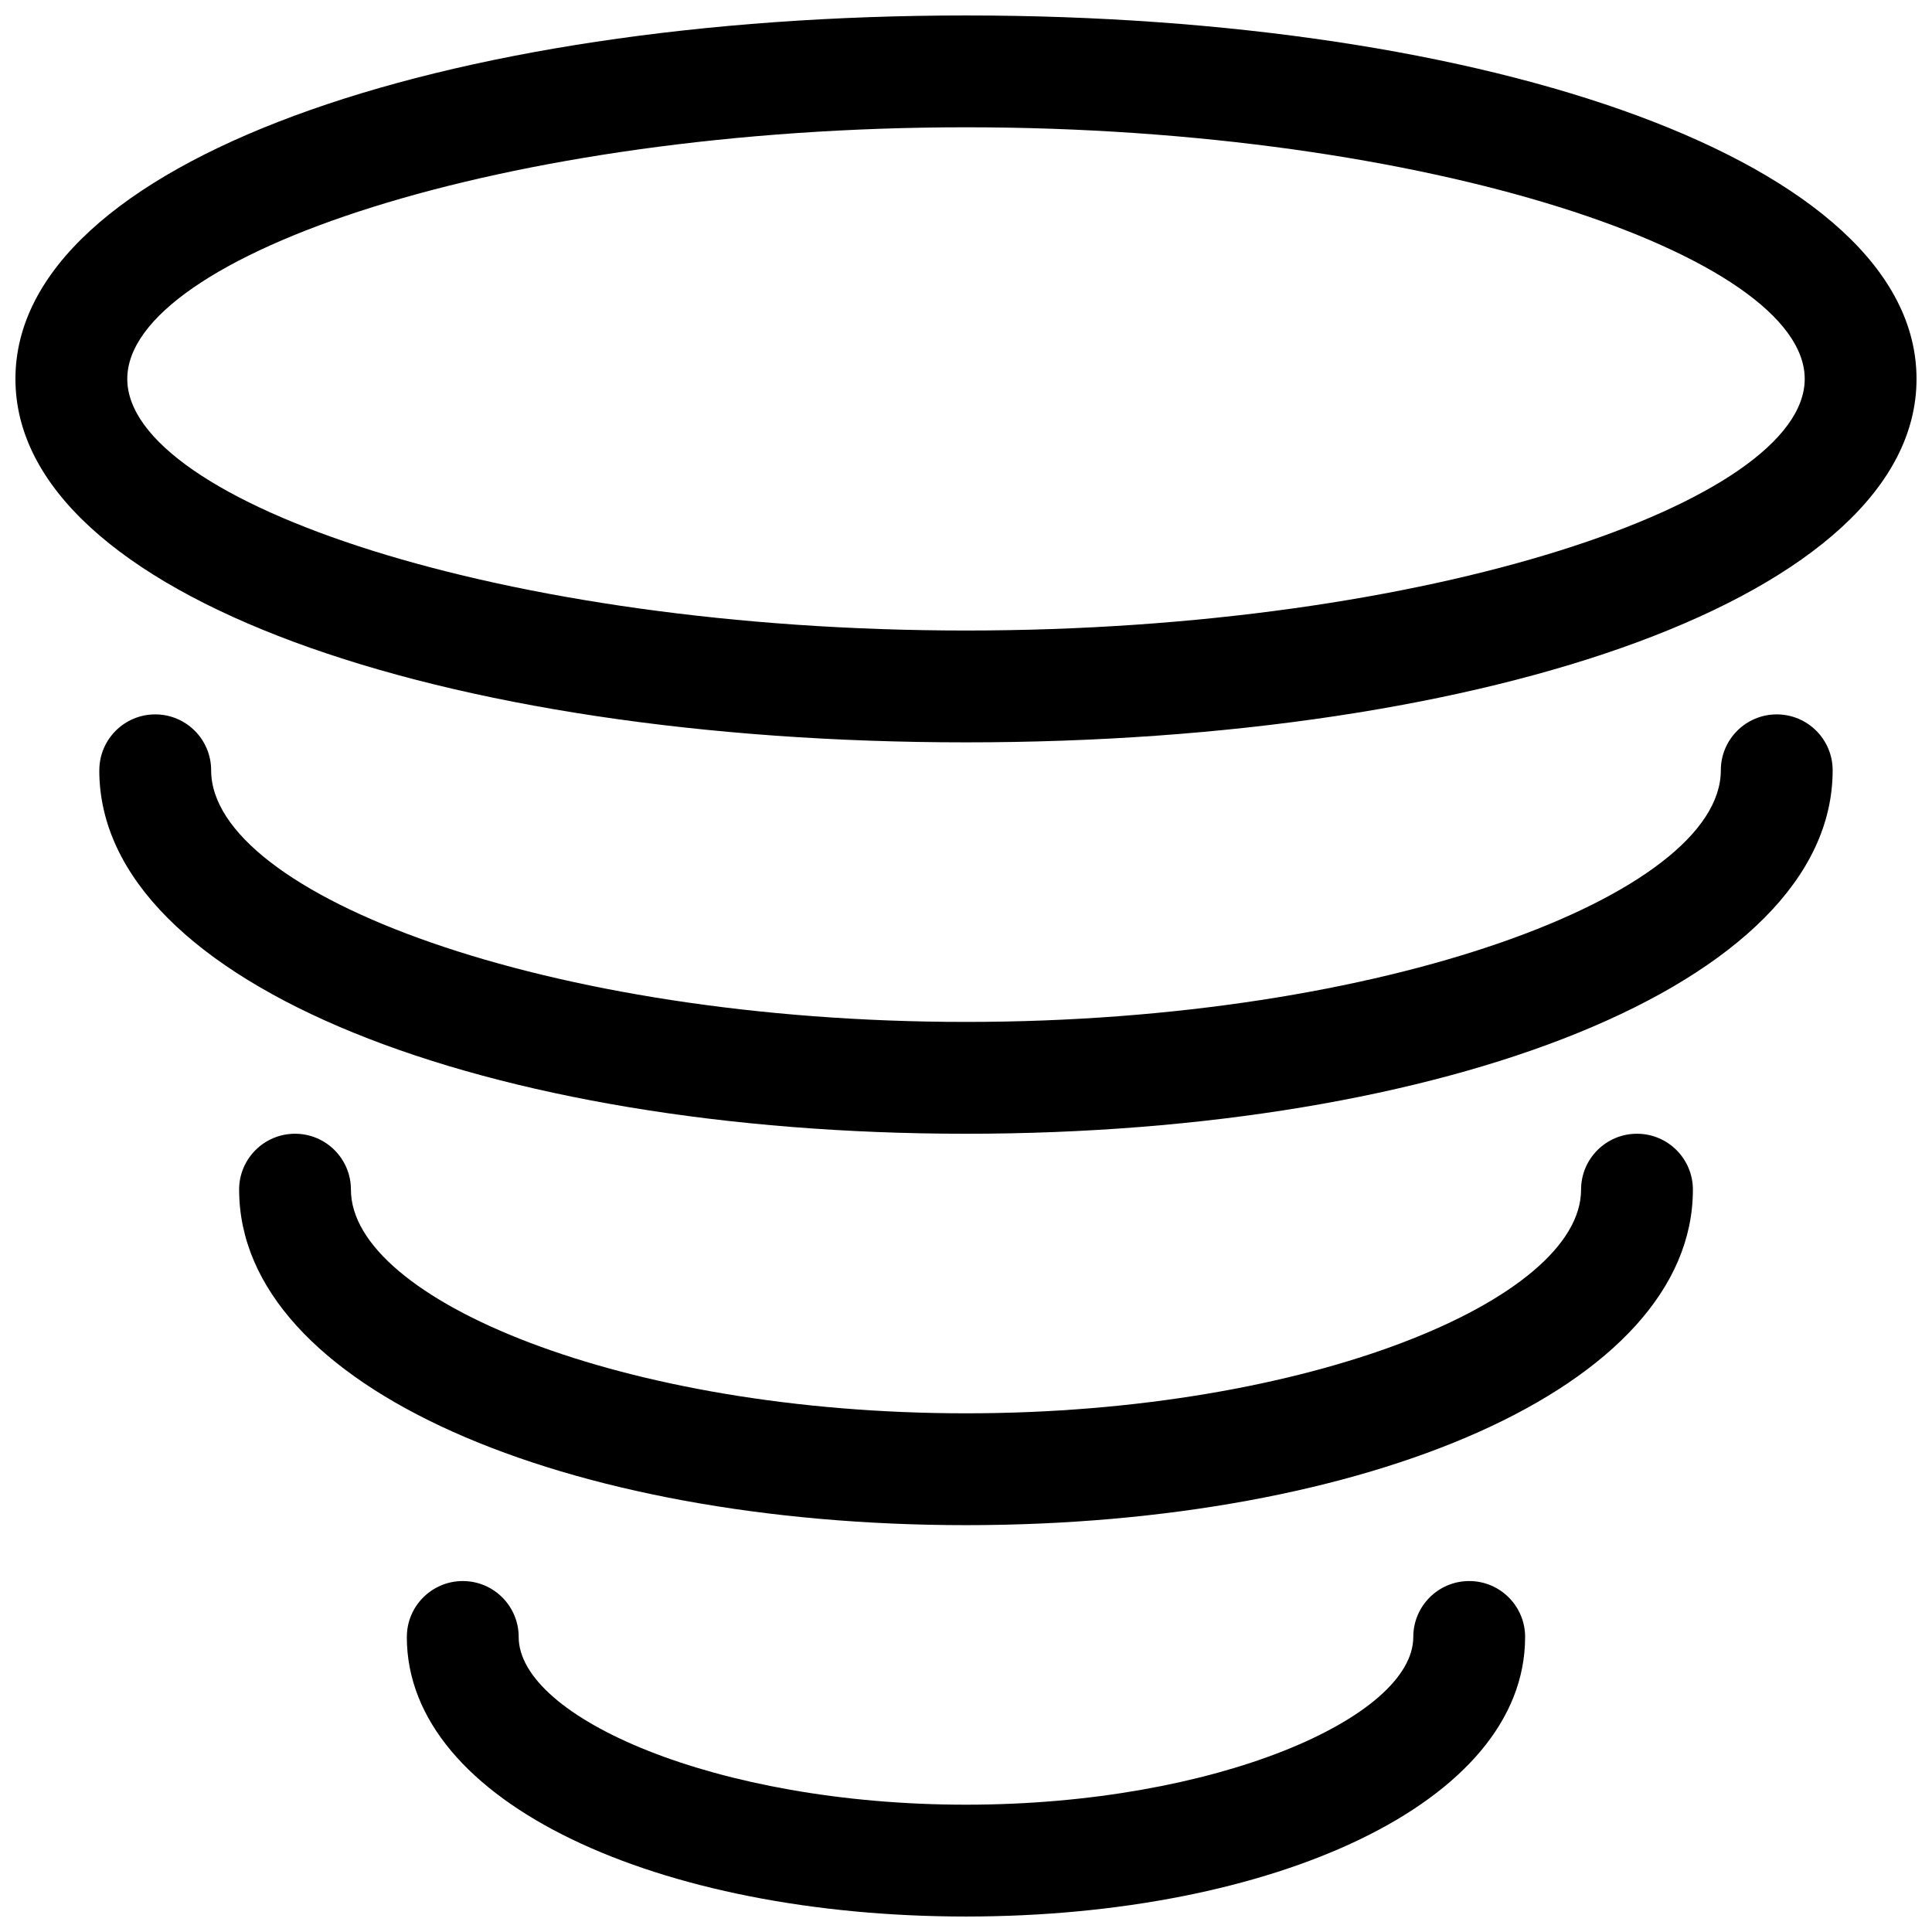 <?xml version="1.0" encoding="UTF-8"?>
<!-- Uploaded to: SVG Repo, www.svgrepo.com, Generator: SVG Repo Mixer Tools -->
<svg width="800px" height="800px" version="1.1" viewBox="144 144 512 512" xmlns="http://www.w3.org/2000/svg">
 <defs>
  <clipPath id="a">
   <path d="m148.09 148.09h503.81v503.81h-503.81z"/>
  </clipPath>
 </defs>
 <g clip-path="url(#a)">
  <path d="m251.82 577.81c0-8.184 6.633-14.816 14.816-14.816 8.184 0 14.82 6.633 14.82 14.816 0 21.27 52.168 44.453 118.54 44.453 66.371 0 118.54-23.184 118.54-44.453 0-8.184 6.633-14.816 14.816-14.816s14.82 6.633 14.82 14.816c0 44.203-67.246 74.09-148.18 74.09s-148.18-29.887-148.18-74.09zm-44.453-118.54c0-8.184 6.633-14.816 14.816-14.816s14.816 6.633 14.816 14.816c0 29.188 72.203 59.273 163 59.273 90.793 0 163-30.086 163-59.273 0-8.184 6.633-14.816 14.816-14.816s14.82 6.633 14.82 14.816c0 52.648-87.02 88.91-192.63 88.91s-192.63-36.262-192.63-88.91zm-37.047-111.13c0-8.184 6.633-14.82 14.816-14.82 8.188 0 14.82 6.637 14.82 14.82 0 32.906 89.039 66.68 200.04 66.68 111 0 200.04-33.773 200.04-66.68 0-8.184 6.637-14.82 14.82-14.82s14.816 6.637 14.816 14.82c0 57.113-103.35 96.316-229.68 96.316-126.33 0-229.68-39.203-229.68-96.316zm229.68-7.41c-138.96 0-251.91-38.824-251.91-96.316 0-57.488 112.95-96.316 251.91-96.316 138.95 0 251.9 38.828 251.9 96.316 0 57.492-112.95 96.316-251.9 96.316zm0-29.637c122.92 0 222.27-34.148 222.27-66.68s-99.344-66.68-222.27-66.68c-122.93 0-222.27 34.148-222.27 66.68s99.344 66.68 222.27 66.68z"/>
 </g>
</svg>